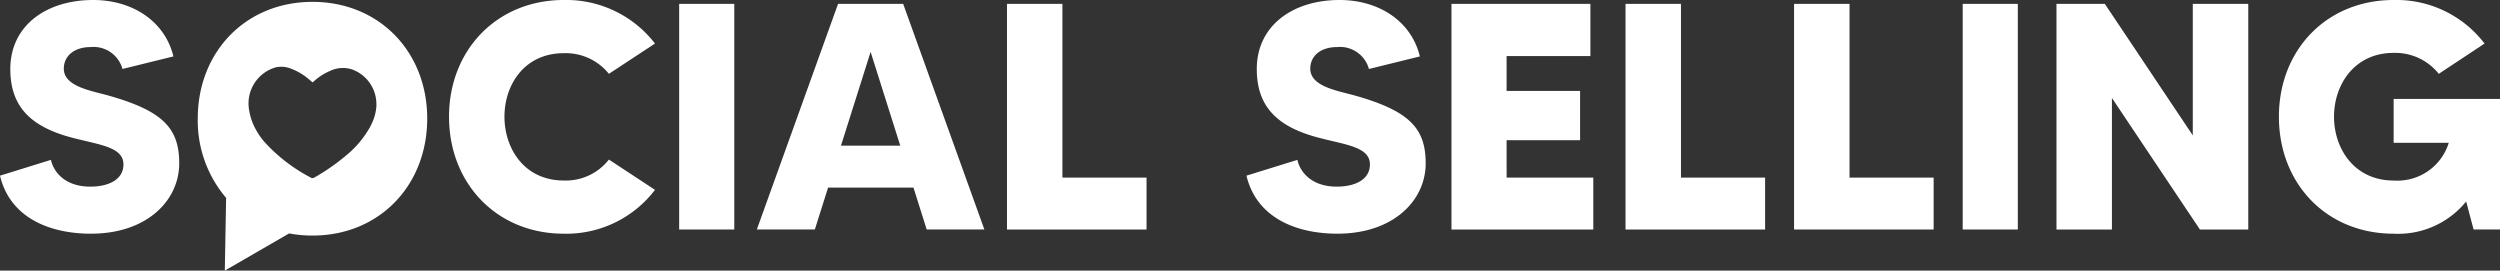 <svg id="Layer_2" data-name="Layer 2" xmlns="http://www.w3.org/2000/svg" width="242.289" height="26.226" viewBox="0 0 242.289 26.226">
    <rect x="0" y="0" width="242.289" height="26.226" fill="#333333" stroke="none"/>
    <g id="Layer_1" data-name="Layer 1">
        <path id="Path_2190" data-name="Path 2190" d="M10.465,9.247c-1.686-.468-4.28-.875-4.28-2.592,0-1.25,1.031-2.093,2.594-2.093A2.906,2.906,0,0,1,11.87,6.685l4.937-1.218C15.963,2,12.777,0,9.028,0,4.467,0,1,2.5,1,6.685c0,3.657,1.969,5.686,6.341,6.748,2.468.624,4.623.875,4.623,2.5,0,1.437-1.374,2.154-3.217,2.154-2.374,0-3.53-1.343-3.812-2.593L0,17.025c.969,4.062,4.78,5.623,8.81,5.623,5.466,0,8.559-3.249,8.559-6.812C17.369,12.433,15.807,10.747,10.465,9.247Z" fill="#fff"/>
        <path id="Path_2191" data-name="Path 2191" d="M879.92,5.155a5.373,5.373,0,0,1,4.374,2l4.467-2.936A10.866,10.866,0,0,0,879.92,0c-6.467,0-11.12,4.842-11.12,11.309,0,6.5,4.654,11.34,11.12,11.34a10.8,10.8,0,0,0,8.841-4.249l-4.467-2.936a5.3,5.3,0,0,1-4.374,2.03c-3.811,0-5.748-3.092-5.748-6.185S876.109,5.155,879.92,5.155Z" transform="translate(-825.282)" fill="#fff"/>
        <rect id="Rectangle_1613" data-name="Rectangle 1613" width="5.341" height="21.866" transform="translate(65.822 0.376)" fill="#fff"/>
        <path id="Path_2192" data-name="Path 2192" d="M1478.552,7.49h-6.311l-7.871,21.865h5.623l1.281-4.057h8.278l1.279,4.057h5.591Zm-6.029,13.744,2.874-9.09,2.874,9.09Z" transform="translate(-1391.021 -7.115)" fill="#fff"/>
        <path id="Path_2193" data-name="Path 2193" d="M1953.722,7.5h-5.372V29.366h13.526V24.337h-8.154Z" transform="translate(-1850.758 -7.124)" fill="#fff"/>
        <path id="Path_2194" data-name="Path 2194" d="M2422.223,9.247c-1.687-.468-4.28-.875-4.28-2.592,0-1.25,1.031-2.093,2.593-2.093a2.907,2.907,0,0,1,3.093,2.124l4.935-1.218C2427.722,2,2424.535,0,2420.788,0c-4.561,0-8.029,2.5-8.029,6.685,0,3.657,1.967,5.686,6.341,6.748,2.468.624,4.623.875,4.623,2.5,0,1.437-1.375,2.154-3.218,2.154-2.374,0-3.53-1.343-3.811-2.593l-4.935,1.53c.968,4.06,4.779,5.623,8.81,5.623,5.466,0,8.559-3.249,8.559-6.812C2429.127,12.433,2427.564,10.747,2422.223,9.247Z" transform="translate(-2290.957)" fill="#fff"/>
        <path id="Path_2195" data-name="Path 2195" d="M2813.712,20.714h7.123v-4.78h-7.123V12.56h8.122V7.5H2808.37V29.366h13.745V24.337h-8.4Z" transform="translate(-2667.7 -7.124)" fill="#fff"/>
        <path id="Path_2196" data-name="Path 2196" d="M3150.533,7.5h-5.373V29.366h13.527V24.337h-8.154Z" transform="translate(-2987.621 -7.124)" fill="#fff"/>
        <path id="Path_2197" data-name="Path 2197" d="M3476.7,7.5h-5.374V29.366h13.527V24.337H3476.7Z" transform="translate(-3297.453 -7.124)" fill="#fff"/>
        <rect id="Rectangle_1614" data-name="Rectangle 1614" width="5.341" height="21.866" transform="translate(190.216 0.376)" fill="#fff"/>
        <path id="Path_2198" data-name="Path 2198" d="M3992.2,20.245,3983.676,7.5h-4.686V29.366h5.373V16.621l8.528,12.745h4.686V7.5H3992.2Z" transform="translate(-3779.685 -7.124)" fill="#fff"/>
        <path id="Path_2199" data-name="Path 2199" d="M4420.47,9.591v4.248h5.342a5.209,5.209,0,0,1-5.343,3.657c-3.811,0-5.779-3.092-5.779-6.185s1.968-6.185,5.779-6.185a5.392,5.392,0,0,1,4.375,2.03l4.435-2.936A10.753,10.753,0,0,0,4420.47,0c-6.5,0-11.12,4.842-11.12,11.309,0,6.5,4.623,11.34,11.12,11.34a8.491,8.491,0,0,0,7.029-3.124l.717,2.715h2.562V9.591Z" transform="translate(-4188.488)" fill="#fff"/>
        <path id="Path_2200" data-name="Path 2200" d="M393.76,3.61c-6.466,0-11.12,4.842-11.12,11.309a11.545,11.545,0,0,0,2.748,7.687l-.126,7.049,6.216-3.594-.032-.018a12.293,12.293,0,0,0,2.311.216c6.467,0,11.12-4.842,11.12-11.34C404.881,8.452,400.227,3.61,393.76,3.61Zm6.2,10.018a4.65,4.65,0,0,1-.465,1.79c-.044.1-.092.2-.143.293a9.692,9.692,0,0,1-2.358,2.805,20.108,20.108,0,0,1-3.081,2.134.315.315,0,0,1-.259.021,16.2,16.2,0,0,1-4.492-3.42,6.839,6.839,0,0,1-1.118-1.72,5.589,5.589,0,0,1-.42-1.4,3.632,3.632,0,0,1,2.567-4.172h0a2.469,2.469,0,0,1,1.486.125,5.829,5.829,0,0,1,1.806,1.089c.09.078.184.15.3.244a5.468,5.468,0,0,1,1.661-1.108,2.9,2.9,0,0,1,2.1-.168,2.787,2.787,0,0,1,.273.105,3.577,3.577,0,0,1,2.134,3.383Z" transform="translate(-363.474 -3.429)" fill="#fff"/>
    </g>
</svg>
